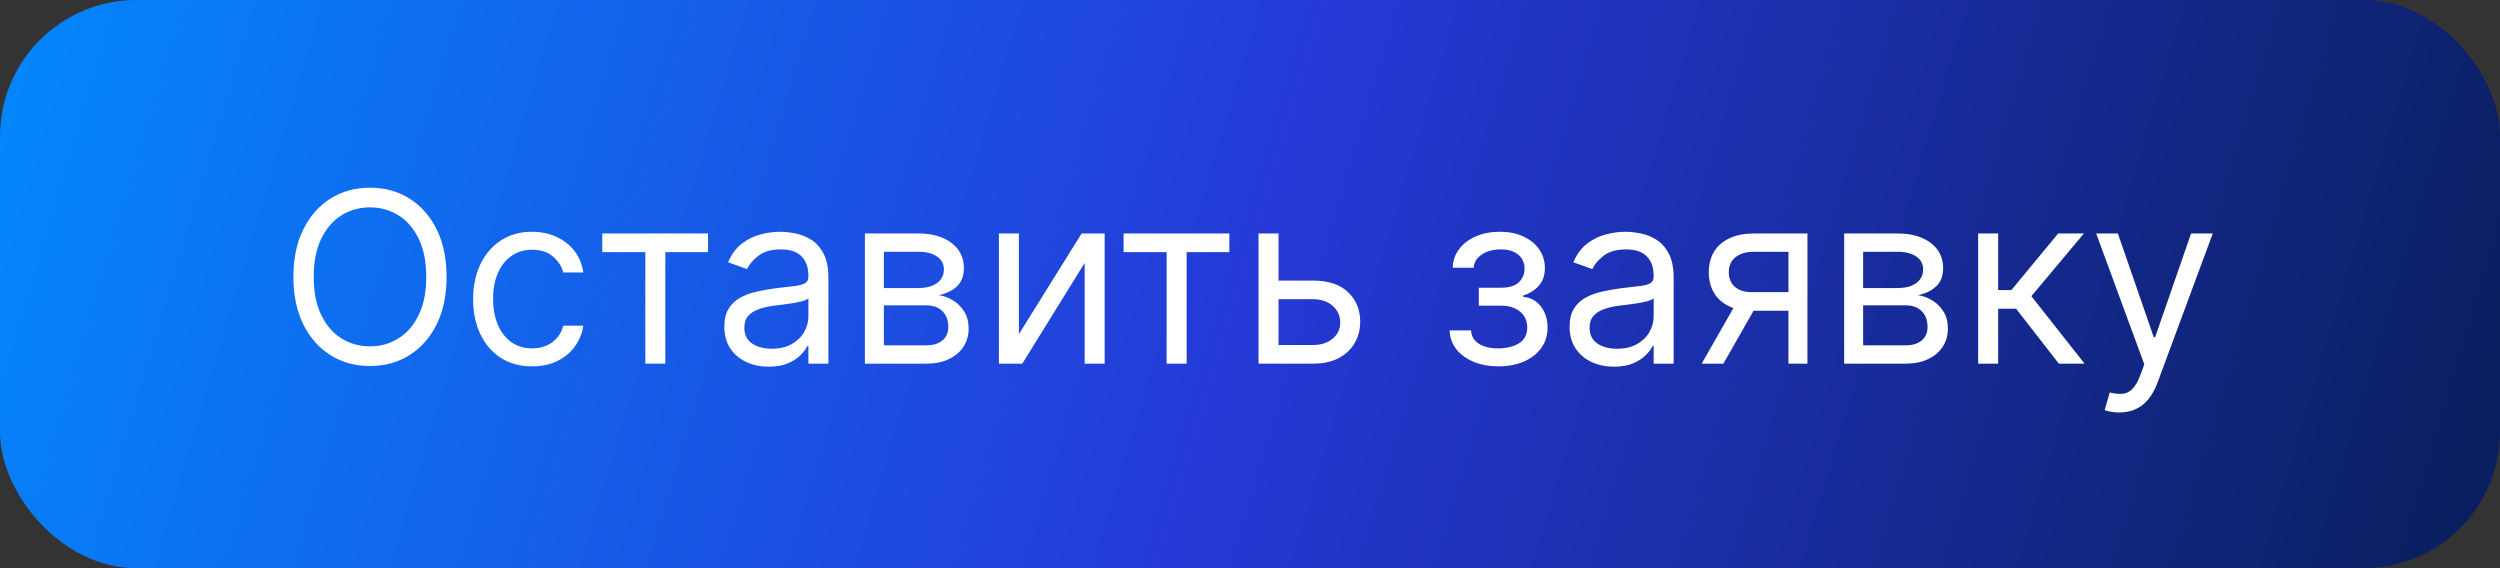 <?xml version="1.0" encoding="UTF-8"?> <svg xmlns="http://www.w3.org/2000/svg" width="110" height="25" viewBox="0 0 110 25" fill="none"><rect x="0" y="0" width="110" height="25" fill="#333333" stroke="none"/><rect width="110" height="25" rx="6" fill="url(#paint0_linear_3479_13502)"></rect><path d="M19.65 12.182C19.65 12.987 19.505 13.683 19.214 14.27C18.923 14.857 18.524 15.309 18.017 15.627C17.51 15.945 16.931 16.104 16.279 16.104C15.628 16.104 15.049 15.945 14.542 15.627C14.035 15.309 13.636 14.857 13.345 14.27C13.054 13.683 12.909 12.987 12.909 12.182C12.909 11.376 13.054 10.68 13.345 10.094C13.636 9.507 14.035 9.055 14.542 8.737C15.049 8.418 15.628 8.259 16.279 8.259C16.931 8.259 17.51 8.418 18.017 8.737C18.524 9.055 18.923 9.507 19.214 10.094C19.505 10.68 19.65 11.376 19.65 12.182ZM18.755 12.182C18.755 11.521 18.645 10.963 18.423 10.508C18.205 10.053 17.908 9.708 17.532 9.475C17.159 9.241 16.742 9.124 16.279 9.124C15.817 9.124 15.398 9.241 15.023 9.475C14.65 9.708 14.353 10.053 14.132 10.508C13.913 10.963 13.803 11.521 13.803 12.182C13.803 12.843 13.913 13.401 14.132 13.856C14.353 14.311 14.65 14.655 15.023 14.889C15.398 15.123 15.817 15.239 16.279 15.239C16.742 15.239 17.159 15.123 17.532 14.889C17.908 14.655 18.205 14.311 18.423 13.856C18.645 13.401 18.755 12.843 18.755 12.182ZM23.412 16.119C22.875 16.119 22.413 15.992 22.025 15.739C21.637 15.485 21.339 15.136 21.13 14.691C20.922 14.246 20.817 13.738 20.817 13.166C20.817 12.585 20.924 12.071 21.138 11.626C21.354 11.179 21.655 10.829 22.04 10.579C22.428 10.325 22.88 10.198 23.398 10.198C23.8 10.198 24.163 10.273 24.486 10.422C24.809 10.571 25.074 10.78 25.28 11.048C25.487 11.317 25.615 11.63 25.665 11.988H24.785C24.717 11.727 24.568 11.496 24.337 11.294C24.108 11.091 23.8 10.989 23.412 10.989C23.069 10.989 22.769 11.078 22.51 11.257C22.254 11.434 22.054 11.683 21.91 12.007C21.768 12.327 21.697 12.704 21.697 13.136C21.697 13.579 21.767 13.964 21.906 14.292C22.048 14.62 22.247 14.875 22.503 15.057C22.761 15.238 23.064 15.329 23.412 15.329C23.641 15.329 23.849 15.289 24.035 15.21C24.221 15.13 24.379 15.016 24.509 14.867C24.638 14.717 24.73 14.538 24.785 14.329H25.665C25.615 14.668 25.492 14.972 25.295 15.243C25.102 15.511 24.844 15.725 24.523 15.884C24.205 16.041 23.835 16.119 23.412 16.119ZM26.5 11.093V10.273H31.153V11.093H29.274V16H28.394V11.093H26.5ZM33.825 16.134C33.462 16.134 33.133 16.066 32.837 15.929C32.541 15.79 32.306 15.59 32.132 15.329C31.958 15.065 31.871 14.747 31.871 14.374C31.871 14.046 31.936 13.78 32.065 13.576C32.194 13.37 32.367 13.209 32.583 13.092C32.799 12.975 33.038 12.888 33.299 12.831C33.562 12.771 33.827 12.724 34.093 12.689C34.441 12.644 34.723 12.611 34.94 12.588C35.158 12.563 35.318 12.522 35.417 12.465C35.519 12.408 35.57 12.309 35.57 12.167V12.137C35.57 11.769 35.469 11.483 35.268 11.28C35.069 11.076 34.767 10.974 34.362 10.974C33.942 10.974 33.612 11.066 33.374 11.25C33.135 11.434 32.967 11.63 32.87 11.839L32.035 11.54C32.184 11.193 32.383 10.921 32.632 10.728C32.883 10.531 33.156 10.395 33.452 10.318C33.75 10.238 34.044 10.198 34.332 10.198C34.516 10.198 34.727 10.22 34.966 10.265C35.207 10.307 35.439 10.396 35.663 10.53C35.889 10.664 36.077 10.867 36.226 11.138C36.375 11.409 36.45 11.772 36.45 12.227V16H35.57V15.224H35.525C35.465 15.349 35.366 15.482 35.227 15.623C35.087 15.765 34.902 15.886 34.671 15.985C34.44 16.084 34.158 16.134 33.825 16.134ZM33.959 15.344C34.307 15.344 34.6 15.275 34.839 15.139C35.08 15.002 35.261 14.825 35.383 14.609C35.508 14.393 35.57 14.165 35.57 13.927V13.121C35.532 13.166 35.45 13.207 35.324 13.245C35.199 13.279 35.055 13.31 34.891 13.338C34.73 13.363 34.572 13.385 34.418 13.405C34.266 13.422 34.143 13.437 34.048 13.45C33.82 13.479 33.606 13.528 33.407 13.595C33.211 13.66 33.052 13.758 32.93 13.89C32.81 14.019 32.751 14.195 32.751 14.419C32.751 14.725 32.864 14.956 33.09 15.113C33.319 15.267 33.608 15.344 33.959 15.344ZM38.056 16V10.273H40.398C41.014 10.273 41.504 10.412 41.867 10.69C42.23 10.969 42.411 11.337 42.411 11.794C42.411 12.142 42.308 12.412 42.102 12.603C41.895 12.792 41.63 12.92 41.307 12.987C41.519 13.017 41.724 13.092 41.922 13.211C42.124 13.33 42.29 13.494 42.422 13.703C42.554 13.909 42.62 14.163 42.62 14.464C42.62 14.757 42.545 15.019 42.396 15.251C42.247 15.482 42.033 15.664 41.755 15.799C41.476 15.933 41.143 16 40.755 16H38.056ZM38.891 15.195H40.755C41.059 15.195 41.296 15.123 41.468 14.978C41.639 14.834 41.725 14.638 41.725 14.389C41.725 14.093 41.639 13.861 41.468 13.692C41.296 13.52 41.059 13.435 40.755 13.435H38.891V15.195ZM38.891 12.674H40.398C40.634 12.674 40.836 12.642 41.005 12.577C41.174 12.51 41.304 12.415 41.393 12.294C41.485 12.169 41.531 12.023 41.531 11.854C41.531 11.613 41.43 11.424 41.229 11.287C41.028 11.148 40.751 11.078 40.398 11.078H38.891V12.674ZM44.832 14.702L47.591 10.273H48.605V16H47.725V11.57L44.981 16H43.952V10.273H44.832V14.702ZM49.438 11.093V10.273H54.091V11.093H52.212V16H51.332V11.093H49.438ZM56.135 12.346H57.776C58.447 12.346 58.961 12.516 59.316 12.857C59.671 13.197 59.849 13.629 59.849 14.151C59.849 14.494 59.77 14.806 59.611 15.086C59.451 15.365 59.218 15.587 58.91 15.754C58.601 15.918 58.224 16 57.776 16H55.375V10.273H56.255V15.18H57.776C58.124 15.18 58.41 15.088 58.634 14.904C58.857 14.72 58.969 14.484 58.969 14.195C58.969 13.892 58.857 13.645 58.634 13.453C58.41 13.262 58.124 13.166 57.776 13.166H56.135V12.346ZM63.784 14.538H64.724C64.743 14.797 64.86 14.993 65.074 15.127C65.29 15.262 65.571 15.329 65.917 15.329C66.27 15.329 66.572 15.257 66.823 15.113C67.074 14.966 67.199 14.73 67.199 14.404C67.199 14.213 67.152 14.046 67.058 13.905C66.963 13.76 66.83 13.648 66.659 13.569C66.487 13.489 66.285 13.45 66.051 13.45H65.067V12.659H66.051C66.401 12.659 66.66 12.579 66.826 12.421C66.996 12.261 67.08 12.062 67.08 11.824C67.08 11.568 66.989 11.363 66.808 11.209C66.626 11.052 66.369 10.974 66.036 10.974C65.7 10.974 65.421 11.05 65.197 11.201C64.973 11.35 64.855 11.543 64.843 11.779H63.918C63.928 11.471 64.022 11.199 64.201 10.963C64.38 10.724 64.624 10.537 64.932 10.403C65.24 10.267 65.594 10.198 65.991 10.198C66.394 10.198 66.743 10.269 67.039 10.411C67.337 10.55 67.567 10.74 67.729 10.981C67.893 11.22 67.975 11.491 67.975 11.794C67.975 12.117 67.884 12.378 67.703 12.577C67.521 12.776 67.294 12.918 67.02 13.002V13.062C67.237 13.077 67.424 13.146 67.583 13.271C67.745 13.392 67.871 13.553 67.96 13.752C68.049 13.948 68.094 14.165 68.094 14.404C68.094 14.752 68.001 15.055 67.815 15.314C67.628 15.57 67.372 15.769 67.046 15.911C66.721 16.05 66.349 16.119 65.932 16.119C65.526 16.119 65.163 16.053 64.843 15.922C64.522 15.787 64.267 15.602 64.078 15.366C63.892 15.127 63.794 14.852 63.784 14.538ZM71.016 16.134C70.653 16.134 70.323 16.066 70.028 15.929C69.732 15.79 69.497 15.59 69.323 15.329C69.149 15.065 69.062 14.747 69.062 14.374C69.062 14.046 69.126 13.78 69.256 13.576C69.385 13.37 69.558 13.209 69.774 13.092C69.99 12.975 70.229 12.888 70.49 12.831C70.753 12.771 71.018 12.724 71.284 12.689C71.632 12.644 71.914 12.611 72.13 12.588C72.349 12.563 72.508 12.522 72.608 12.465C72.71 12.408 72.761 12.309 72.761 12.167V12.137C72.761 11.769 72.66 11.483 72.459 11.28C72.26 11.076 71.958 10.974 71.553 10.974C71.132 10.974 70.803 11.066 70.564 11.25C70.326 11.434 70.158 11.63 70.061 11.839L69.226 11.54C69.375 11.193 69.574 10.921 69.823 10.728C70.074 10.531 70.347 10.395 70.643 10.318C70.941 10.238 71.234 10.198 71.523 10.198C71.707 10.198 71.918 10.22 72.157 10.265C72.398 10.307 72.63 10.396 72.854 10.53C73.08 10.664 73.268 10.867 73.417 11.138C73.566 11.409 73.641 11.772 73.641 12.227V16H72.761V15.224H72.716C72.656 15.349 72.557 15.482 72.418 15.623C72.278 15.765 72.093 15.886 71.862 15.985C71.631 16.084 71.349 16.134 71.016 16.134ZM71.15 15.344C71.498 15.344 71.791 15.275 72.03 15.139C72.271 15.002 72.453 14.825 72.574 14.609C72.699 14.393 72.761 14.165 72.761 13.927V13.121C72.723 13.166 72.641 13.207 72.515 13.245C72.39 13.279 72.246 13.31 72.082 13.338C71.921 13.363 71.763 13.385 71.609 13.405C71.457 13.422 71.334 13.437 71.239 13.45C71.011 13.479 70.797 13.528 70.598 13.595C70.402 13.66 70.243 13.758 70.121 13.89C70.001 14.019 69.942 14.195 69.942 14.419C69.942 14.725 70.055 14.956 70.281 15.113C70.51 15.267 70.799 15.344 71.15 15.344ZM78.692 16V11.078H77.171C76.828 11.078 76.558 11.158 76.362 11.317C76.165 11.476 76.067 11.695 76.067 11.973C76.067 12.246 76.155 12.461 76.332 12.618C76.511 12.775 76.756 12.853 77.066 12.853H78.916V13.673H77.066C76.679 13.673 76.344 13.605 76.063 13.468C75.782 13.332 75.566 13.136 75.415 12.883C75.263 12.627 75.187 12.323 75.187 11.973C75.187 11.62 75.267 11.317 75.426 11.063C75.585 10.81 75.812 10.614 76.108 10.478C76.406 10.341 76.761 10.273 77.171 10.273H79.527V16H78.692ZM74.874 16L76.5 13.151H77.454L75.829 16H74.874ZM81.143 16V10.273H83.484C84.101 10.273 84.591 10.412 84.954 10.69C85.317 10.969 85.498 11.337 85.498 11.794C85.498 12.142 85.395 12.412 85.188 12.603C84.982 12.792 84.717 12.92 84.394 12.987C84.606 13.017 84.811 13.092 85.01 13.211C85.211 13.33 85.377 13.494 85.509 13.703C85.641 13.909 85.707 14.163 85.707 14.464C85.707 14.757 85.632 15.019 85.483 15.251C85.334 15.482 85.12 15.664 84.842 15.799C84.563 15.933 84.23 16 83.842 16H81.143ZM81.978 15.195H83.842C84.146 15.195 84.383 15.123 84.555 14.978C84.726 14.834 84.812 14.638 84.812 14.389C84.812 14.093 84.726 13.861 84.555 13.692C84.383 13.52 84.146 13.435 83.842 13.435H81.978V15.195ZM81.978 12.674H83.484C83.721 12.674 83.923 12.642 84.092 12.577C84.261 12.51 84.391 12.415 84.48 12.294C84.572 12.169 84.618 12.023 84.618 11.854C84.618 11.613 84.517 11.424 84.316 11.287C84.115 11.148 83.837 11.078 83.484 11.078H81.978V12.674ZM87.039 16V10.273H87.919V12.764H88.5L90.559 10.273H91.692L89.38 13.032L91.722 16H90.588L88.709 13.584H87.919V16H87.039ZM93.245 18.148C93.096 18.148 92.963 18.135 92.846 18.11C92.729 18.088 92.649 18.066 92.604 18.043L92.828 17.268C93.041 17.322 93.23 17.342 93.394 17.327C93.558 17.312 93.704 17.239 93.831 17.107C93.96 16.978 94.078 16.768 94.185 16.477L94.349 16.03L92.231 10.273H93.186L94.766 14.837H94.826L96.407 10.273H97.362L94.931 16.835C94.821 17.131 94.686 17.376 94.524 17.57C94.363 17.766 94.175 17.912 93.961 18.006C93.75 18.101 93.511 18.148 93.245 18.148Z" fill="white"></path><defs><linearGradient id="paint0_linear_3479_13502" x1="-4.459" y1="-1.736" x2="105.136" y2="30.934" gradientUnits="userSpaceOnUse"><stop stop-color="#008EFF"></stop><stop offset="0.535" stop-color="#2539D7"></stop><stop offset="1" stop-color="#0A1F61"></stop></linearGradient></defs></svg> 